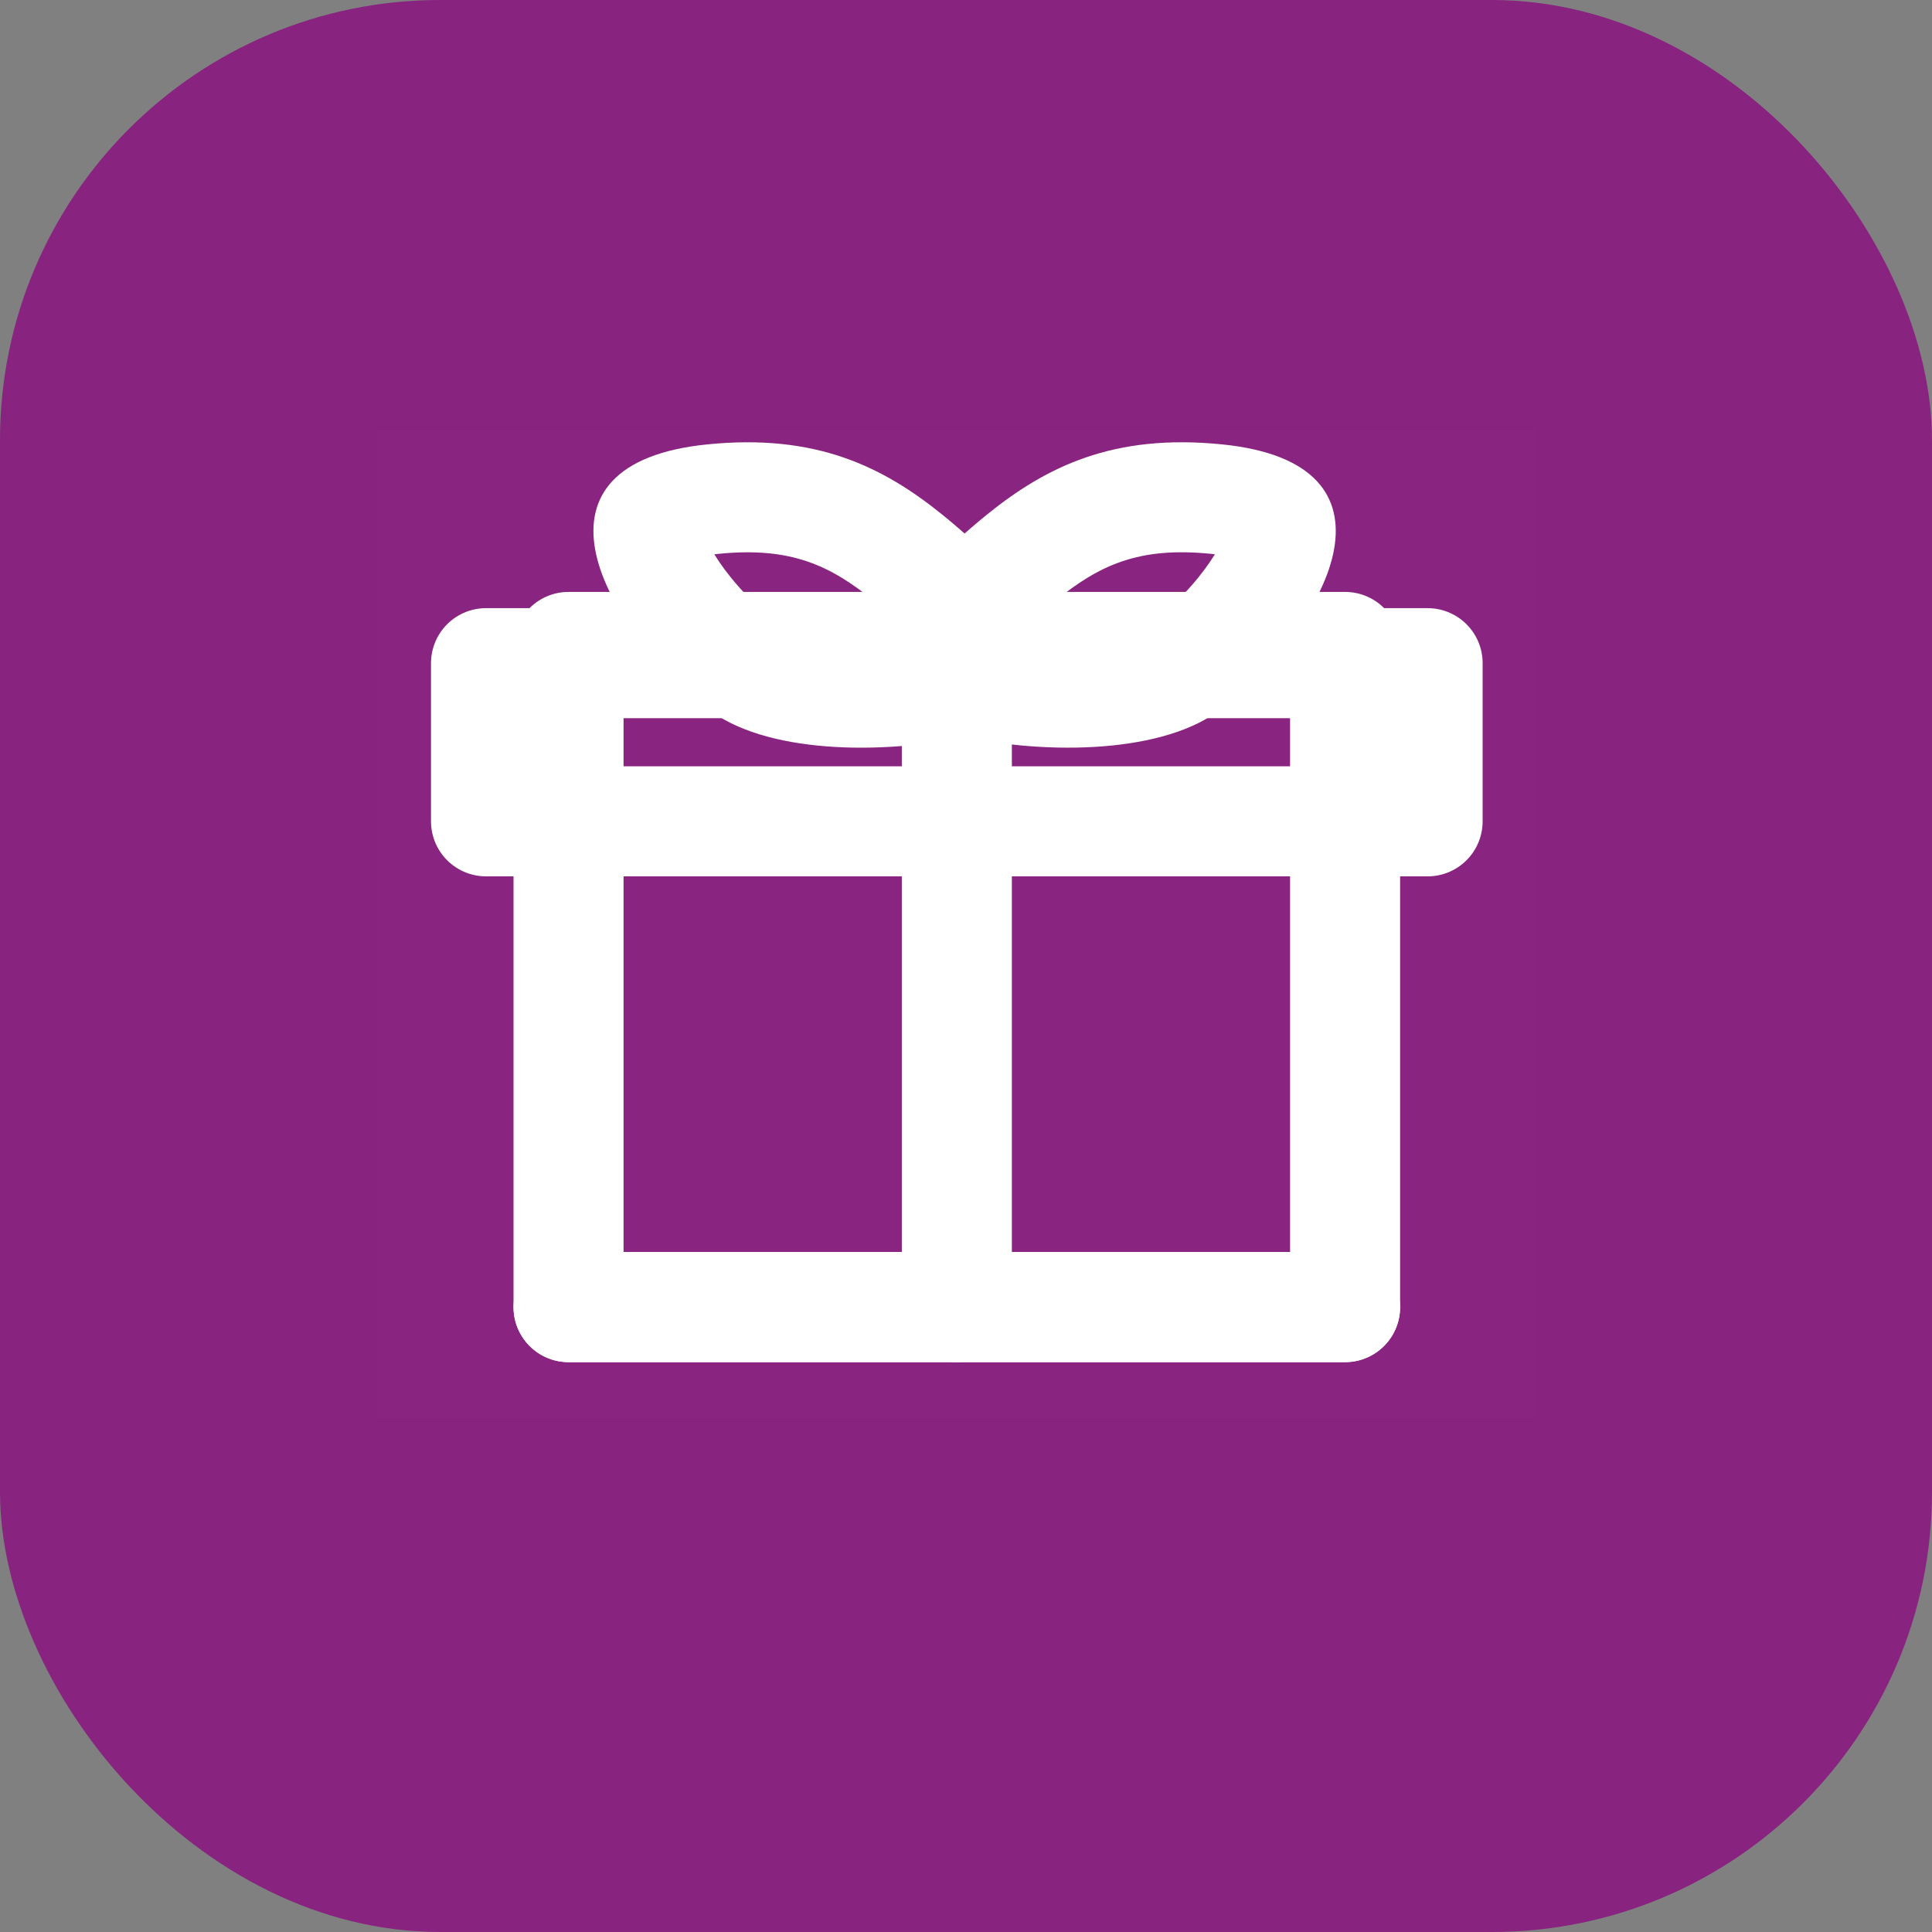 <svg xmlns="http://www.w3.org/2000/svg" width="35.117" height="35.117" viewBox="0 0 35.117 35.117">
  <rect x="0" y="0" width="35.117" height="35.117" fill="#808080" stroke="none"/>
  <g id="Сгруппировать_7878" data-name="Сгруппировать 7878" transform="translate(-997.166 -1846.018)">
    <g id="Сгруппировать_7853" data-name="Сгруппировать 7853" transform="translate(733.381 768.187)">
      <rect id="Прямоугольник_2707" data-name="Прямоугольник 2707" width="35.117" height="35.117" rx="8" transform="translate(263.785 1077.831)" fill="#882380"/>
      <g id="ticket" transform="translate(263.532 1080.773)">
        <rect id="Прямоугольник_1890" data-name="Прямоугольник 1890" width="31.234" height="31.234" transform="translate(0.458 0)" fill="none"/>
      </g>
    </g>
    <g id="Сгруппировать_5316" data-name="Сгруппировать 5316" transform="translate(-12879 -4728.196)">
      <g id="Сгруппировать_5315" data-name="Сгруппировать 5315" transform="translate(13883 6582)">
        <path id="Контур_2990" data-name="Контур 2990" d="M21.115,0H0V17.973H21.115Z" fill="rgba(255,255,255,0.01)"/>
        <path id="Контур_2991" data-name="Контур 2991" d="M17.615,22V10H3.5V22Z" transform="translate(0 -6.027)" fill="none" stroke="#fff" stroke-linecap="round" stroke-linejoin="round" stroke-width="2"/>
        <path id="Контур_2992" data-name="Контур 2992" d="M12,22V10" transform="translate(-1.442 -6.027)" fill="none" stroke="#fff" stroke-linecap="round" stroke-linejoin="round" stroke-width="2"/>
        <path id="Контур_2993" data-name="Контур 2993" d="M17.615,22H3.5" transform="translate(0 -6.027)" fill="none" stroke="#fff" stroke-linecap="round" stroke-linejoin="round" stroke-width="2"/>
        <path id="Контур_2994" data-name="Контур 2994" d="M19.115,6H2V8.875H19.115Z" transform="translate(0 -1.732)" fill="none" stroke="#fff" stroke-linejoin="round" stroke-width="2"/>
      </g>
      <g id="Контур_2995" data-name="Контур 2995" transform="translate(13889.371 6580.392) rotate(39)" fill="none">
        <path d="M8.117.143c2.62,0-1.562,5.28-4.182,5.28S-1.495,4.1.92,1.7,5.5.143,8.117.143Z" stroke="none"/>
        <path d="M 5.062 2 C 4.045 2 3.272 2.183 2.329 3.119 C 2.312 3.136 2.296 3.152 2.281 3.168 C 2.653 3.3 3.228 3.423 3.934 3.423 C 4.122 3.419 4.785 3.161 5.634 2.385 C 5.761 2.268 5.88 2.152 5.989 2.037 C 5.664 2.016 5.354 2 5.062 2 M 5.062 3.814697265625e-06 C 6.036 3.814697265625e-06 7.038 0.143 8.117 0.143 C 10.737 0.143 6.555 5.423 3.935 5.423 C 1.315 5.423 -1.495 4.097 0.92 1.7 C 2.339 0.29 3.672 3.814697265625e-06 5.062 3.814697265625e-06 Z" stroke="none" fill="#fff"/>
      </g>
      <g id="Контур_2996" data-name="Контур 2996" transform="translate(13901.44 6584.606) rotate(141)" fill="none">
        <path d="M8.117,5.28C10.737,5.28,6.555,0,3.935,0S-1.495,1.326.92,3.723,5.5,5.28,8.117,5.28Z" stroke="none"/>
        <path d="M 5.062 3.423 C 5.354 3.423 5.664 3.407 5.989 3.385 C 5.88 3.271 5.761 3.154 5.634 3.038 C 4.785 2.261 4.122 2.003 3.935 2 C 3.228 2 2.653 2.123 2.281 2.255 C 2.296 2.271 2.312 2.287 2.329 2.304 C 3.271 3.24 4.045 3.423 5.062 3.423 L 5.062 3.423 M 5.061 5.423 C 3.672 5.423 2.339 5.132 0.92 3.723 C -1.495 1.326 1.315 8.416641503572464e-05 3.935 4.166412509221118e-06 C 6.555 -7.5833588198293e-05 10.737 5.28 8.117 5.28 C 7.037 5.28 6.035 5.423 5.061 5.423 Z" stroke="none" fill="#fff"/>
      </g>
    </g>
  </g>
</svg>
